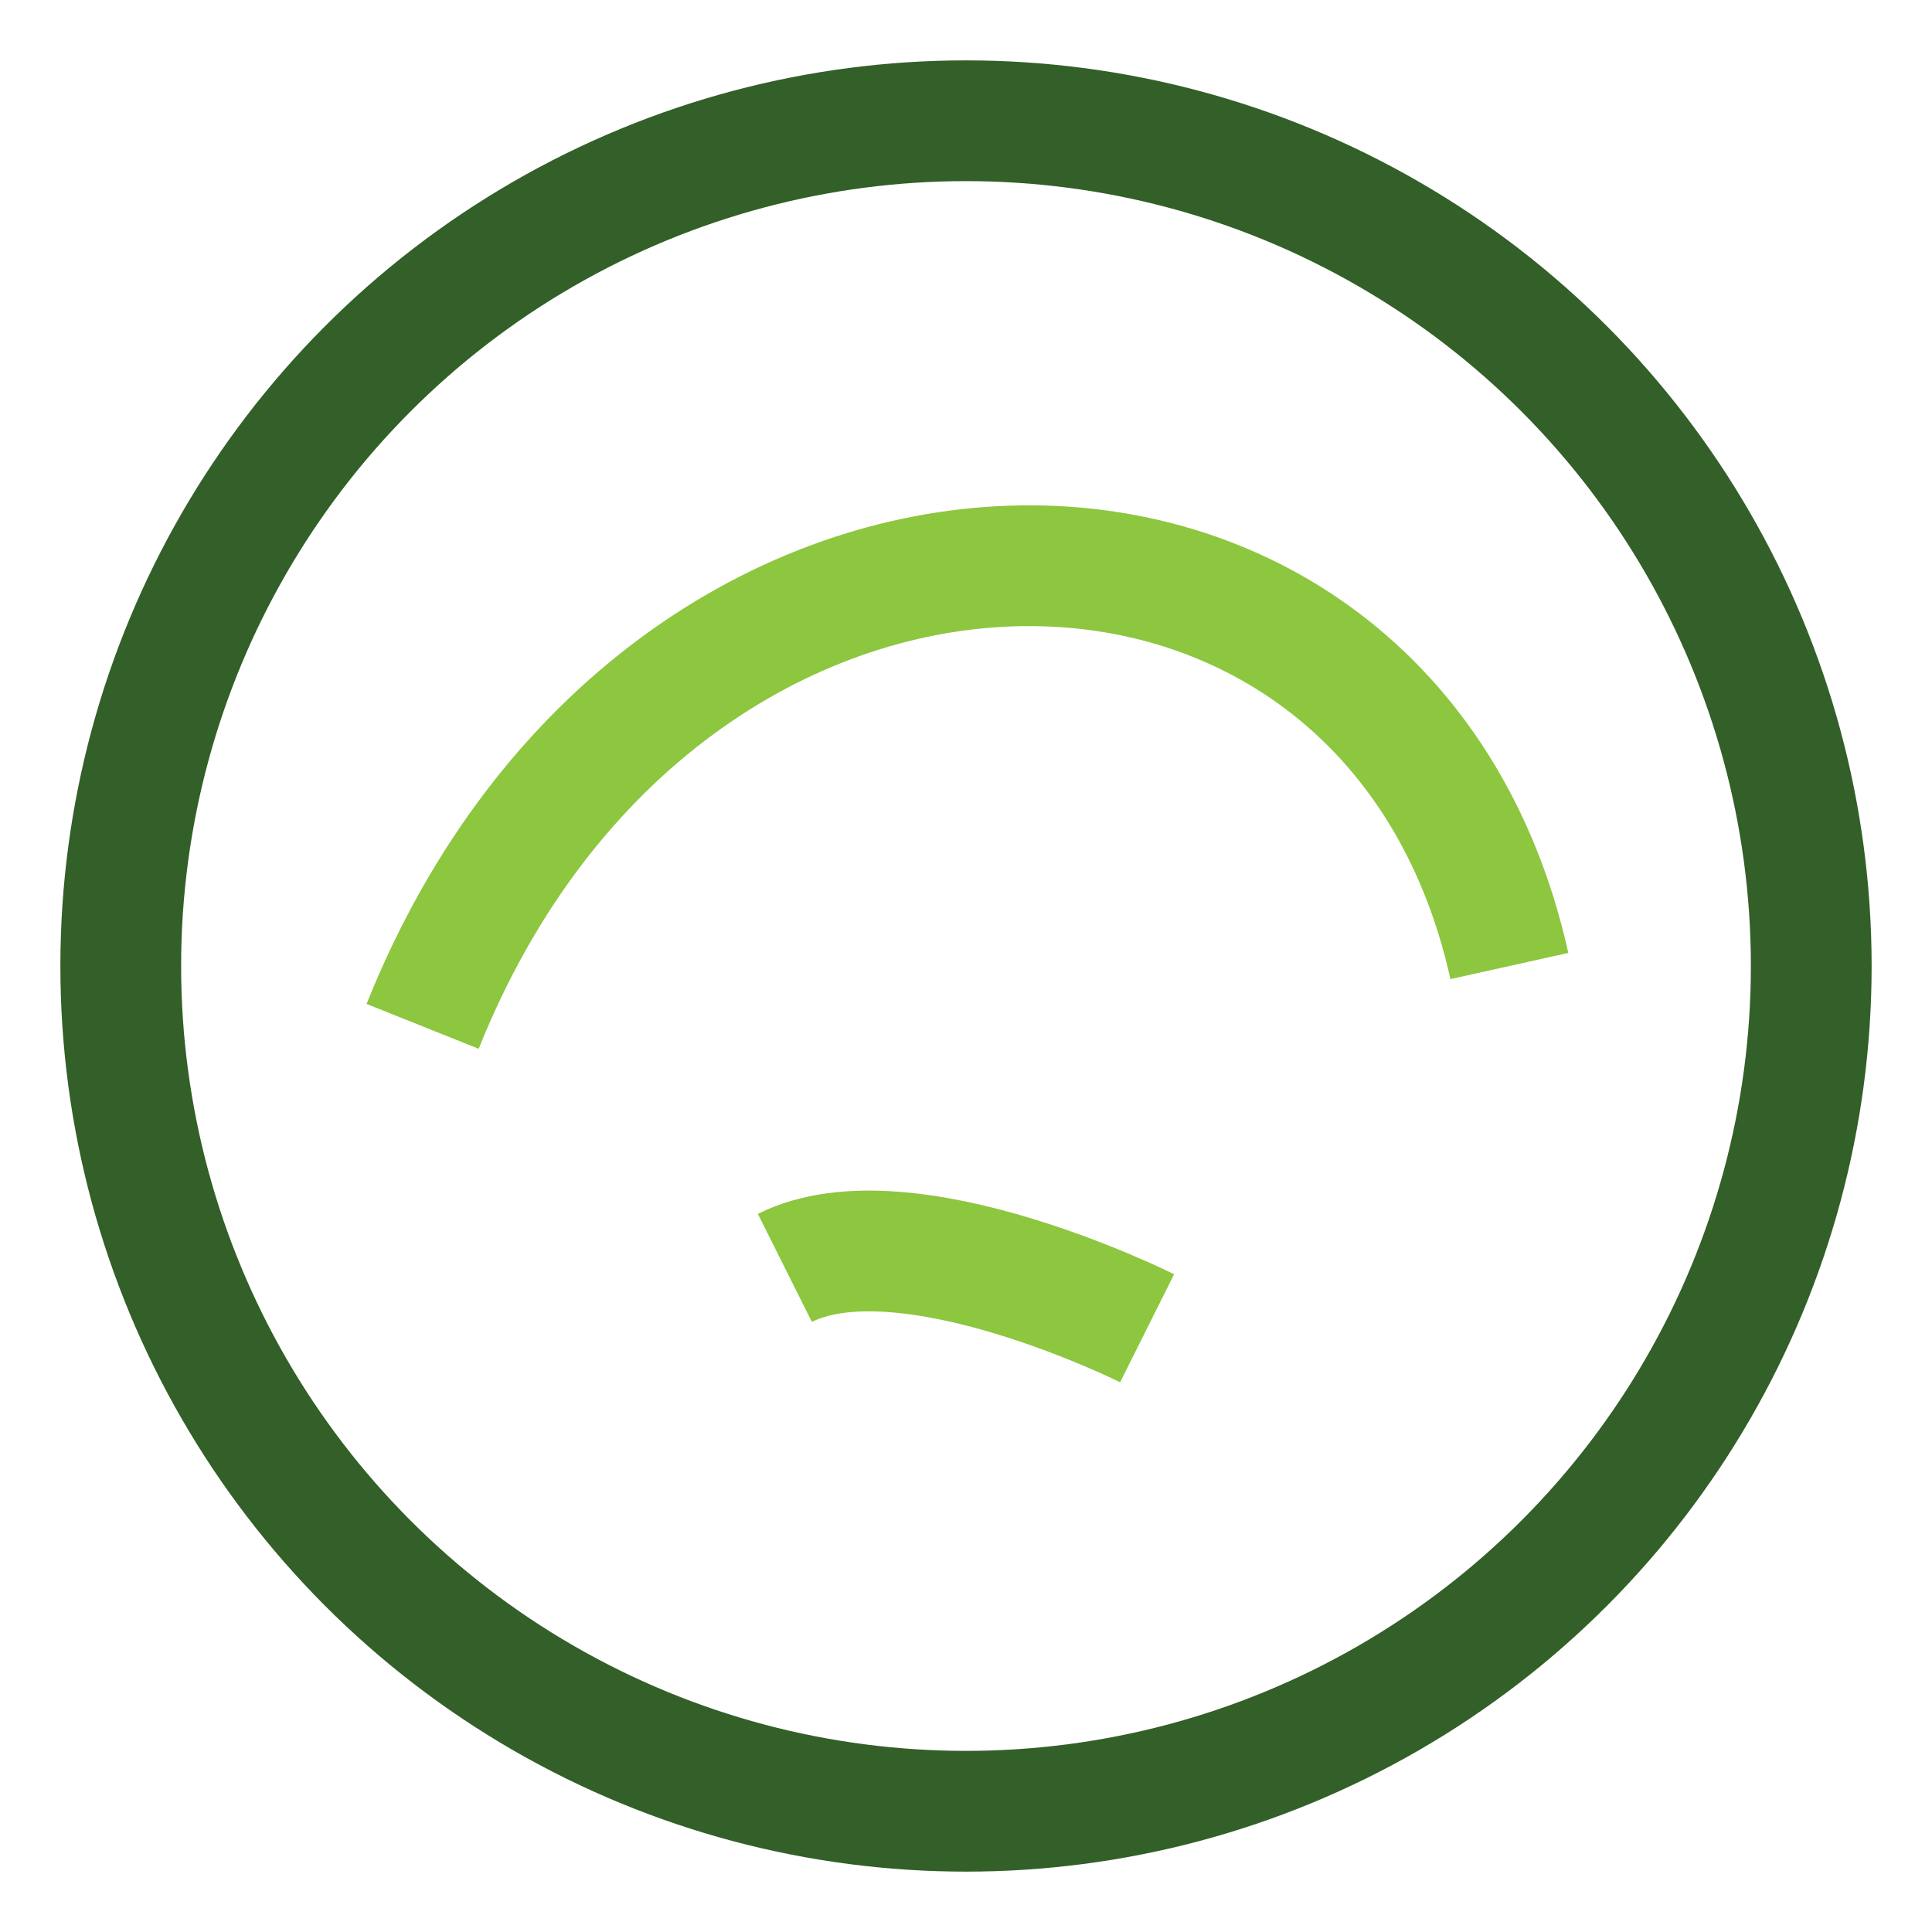 <?xml version="1.0" encoding="UTF-8"?>
<svg xmlns="http://www.w3.org/2000/svg" width="32" height="32" viewBox="0 0 32 32"><circle cx="16" cy="16" r="14" fill="none" stroke="#335F28" stroke-width="2"/><path d="M7 17c4-10 16-10 18-1M13 21c2-1 6 1 6 1" stroke="#8DC63F" stroke-width="2" fill="none"/></svg>